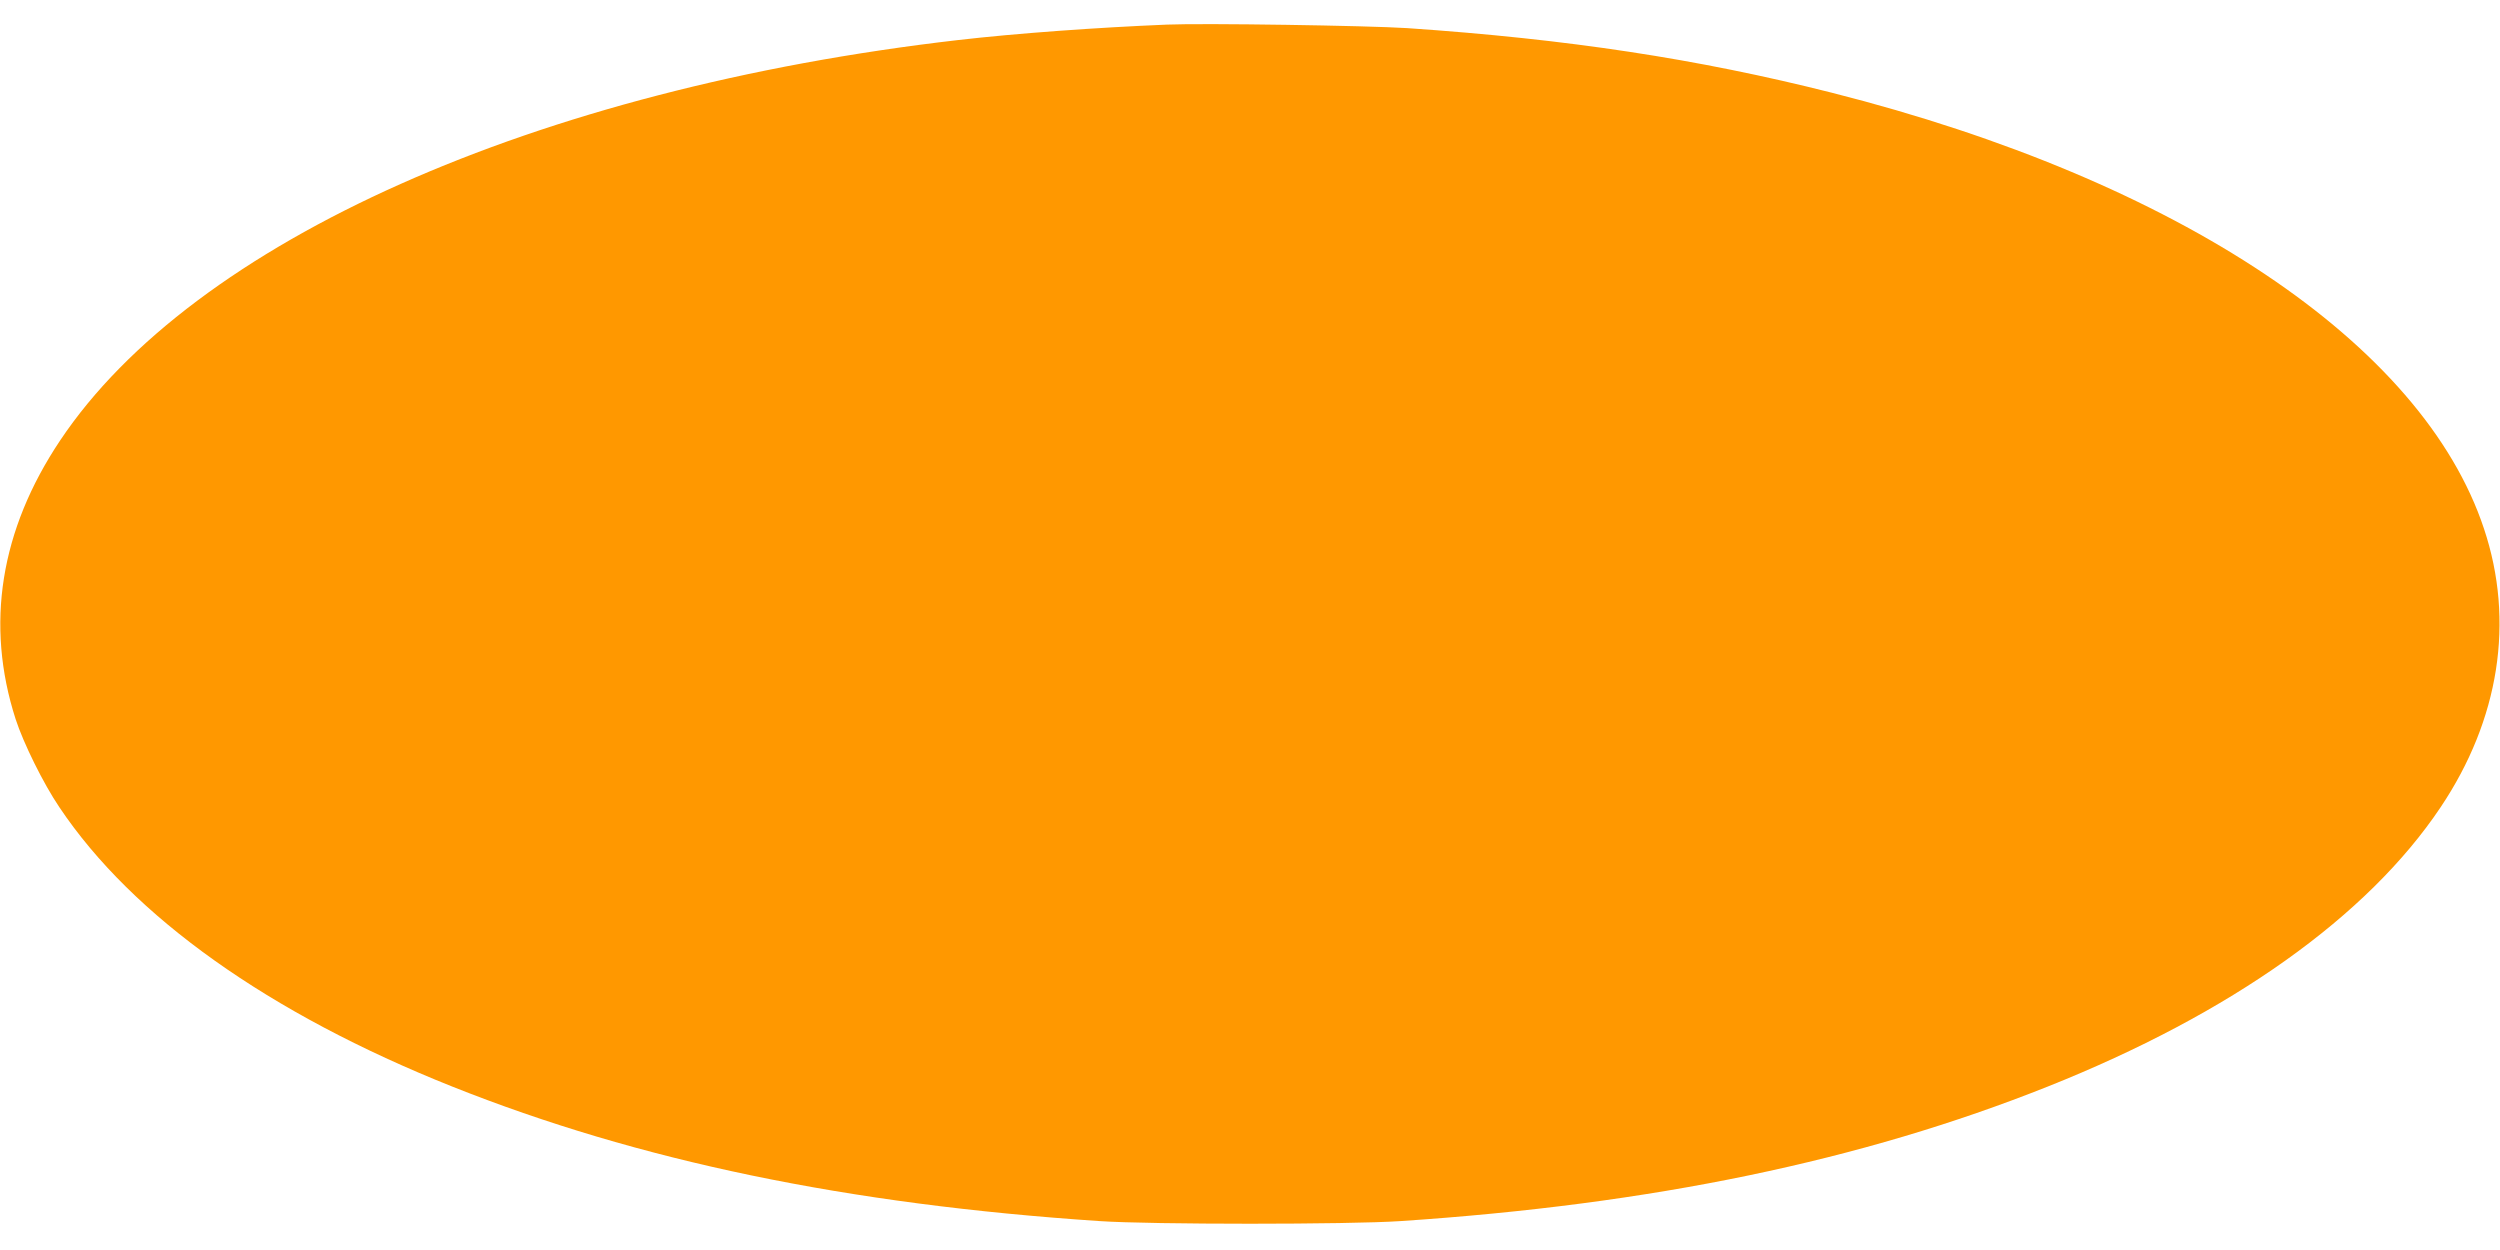 <?xml version="1.0" standalone="no"?>
<!DOCTYPE svg PUBLIC "-//W3C//DTD SVG 20010904//EN"
 "http://www.w3.org/TR/2001/REC-SVG-20010904/DTD/svg10.dtd">
<svg version="1.0" xmlns="http://www.w3.org/2000/svg"
 width="1280pt" height="640pt" viewBox="0 0 1280 640"
 preserveAspectRatio="xMidYMid meet">
<g transform="translate(0,640) scale(0.1,-0.1)"
fill="#ff9800" stroke="none">
<path d="M5975 6274 c-363 -15 -775 -45 -1069 -79 -2163 -250 -3918 -1032
-4598 -2050 -307 -459 -384 -943 -228 -1427 40 -123 142 -330 224 -451 375
-560 1073 -1056 2011 -1430 956 -381 2025 -603 3315 -689 263 -18 1277 -18
1540 0 1290 86 2359 308 3315 689 938 374 1636 870 2011 1430 301 449 380 953
222 1426 -314 948 -1562 1782 -3338 2232 -688 174 -1355 275 -2175 331 -203
13 -1042 26 -1230 18z"/>
</g>
</svg>
